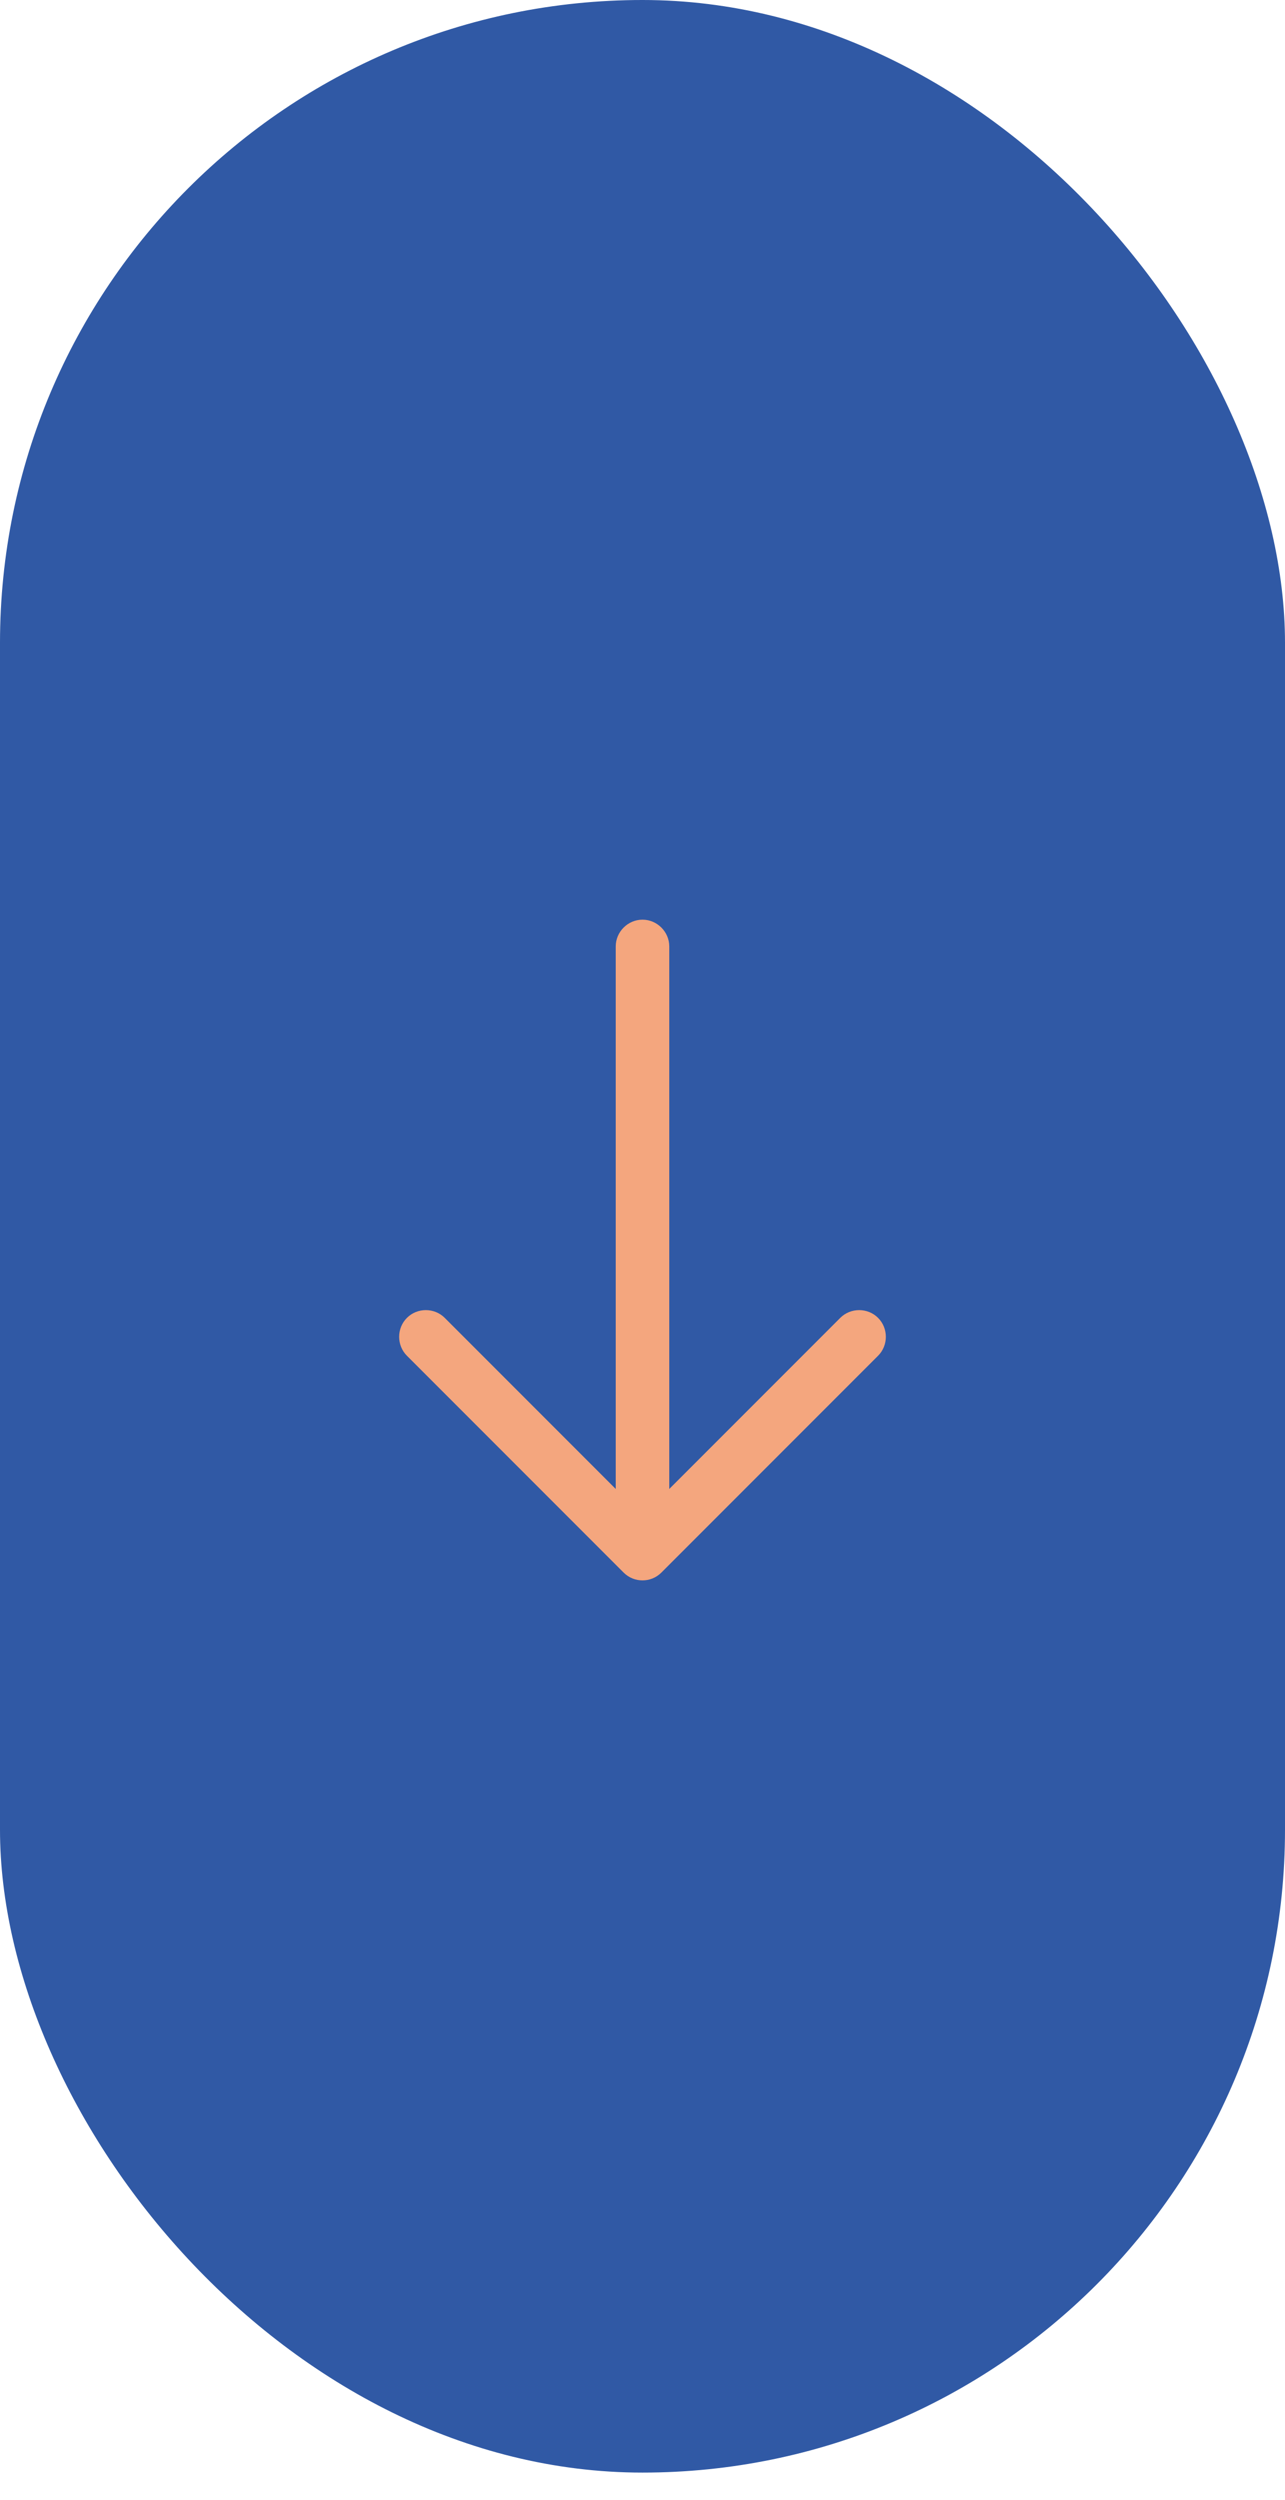<svg xmlns="http://www.w3.org/2000/svg" width="36" height="70" viewBox="0 0 36 70" fill="none"><rect width="36" height="69.231" rx="18" fill="#3059A5"></rect><path d="M18 44.25C17.81 44.25 17.62 44.18 17.47 44.03L11.4 37.96C11.11 37.67 11.11 37.19 11.4 36.9C11.69 36.61 12.17 36.61 12.46 36.9L18 42.44L23.54 36.9C23.83 36.61 24.31 36.61 24.6 36.9C24.89 37.19 24.89 37.67 24.6 37.96L18.53 44.03C18.38 44.18 18.19 44.25 18 44.25Z" fill="#F4A67E"></path><path d="M18 44.08C17.59 44.08 17.25 43.74 17.25 43.33V26.5C17.25 26.09 17.59 25.75 18 25.75C18.41 25.75 18.75 26.09 18.75 26.5V43.33C18.75 43.74 18.41 44.08 18 44.08Z" fill="#F4A67E"></path></svg>